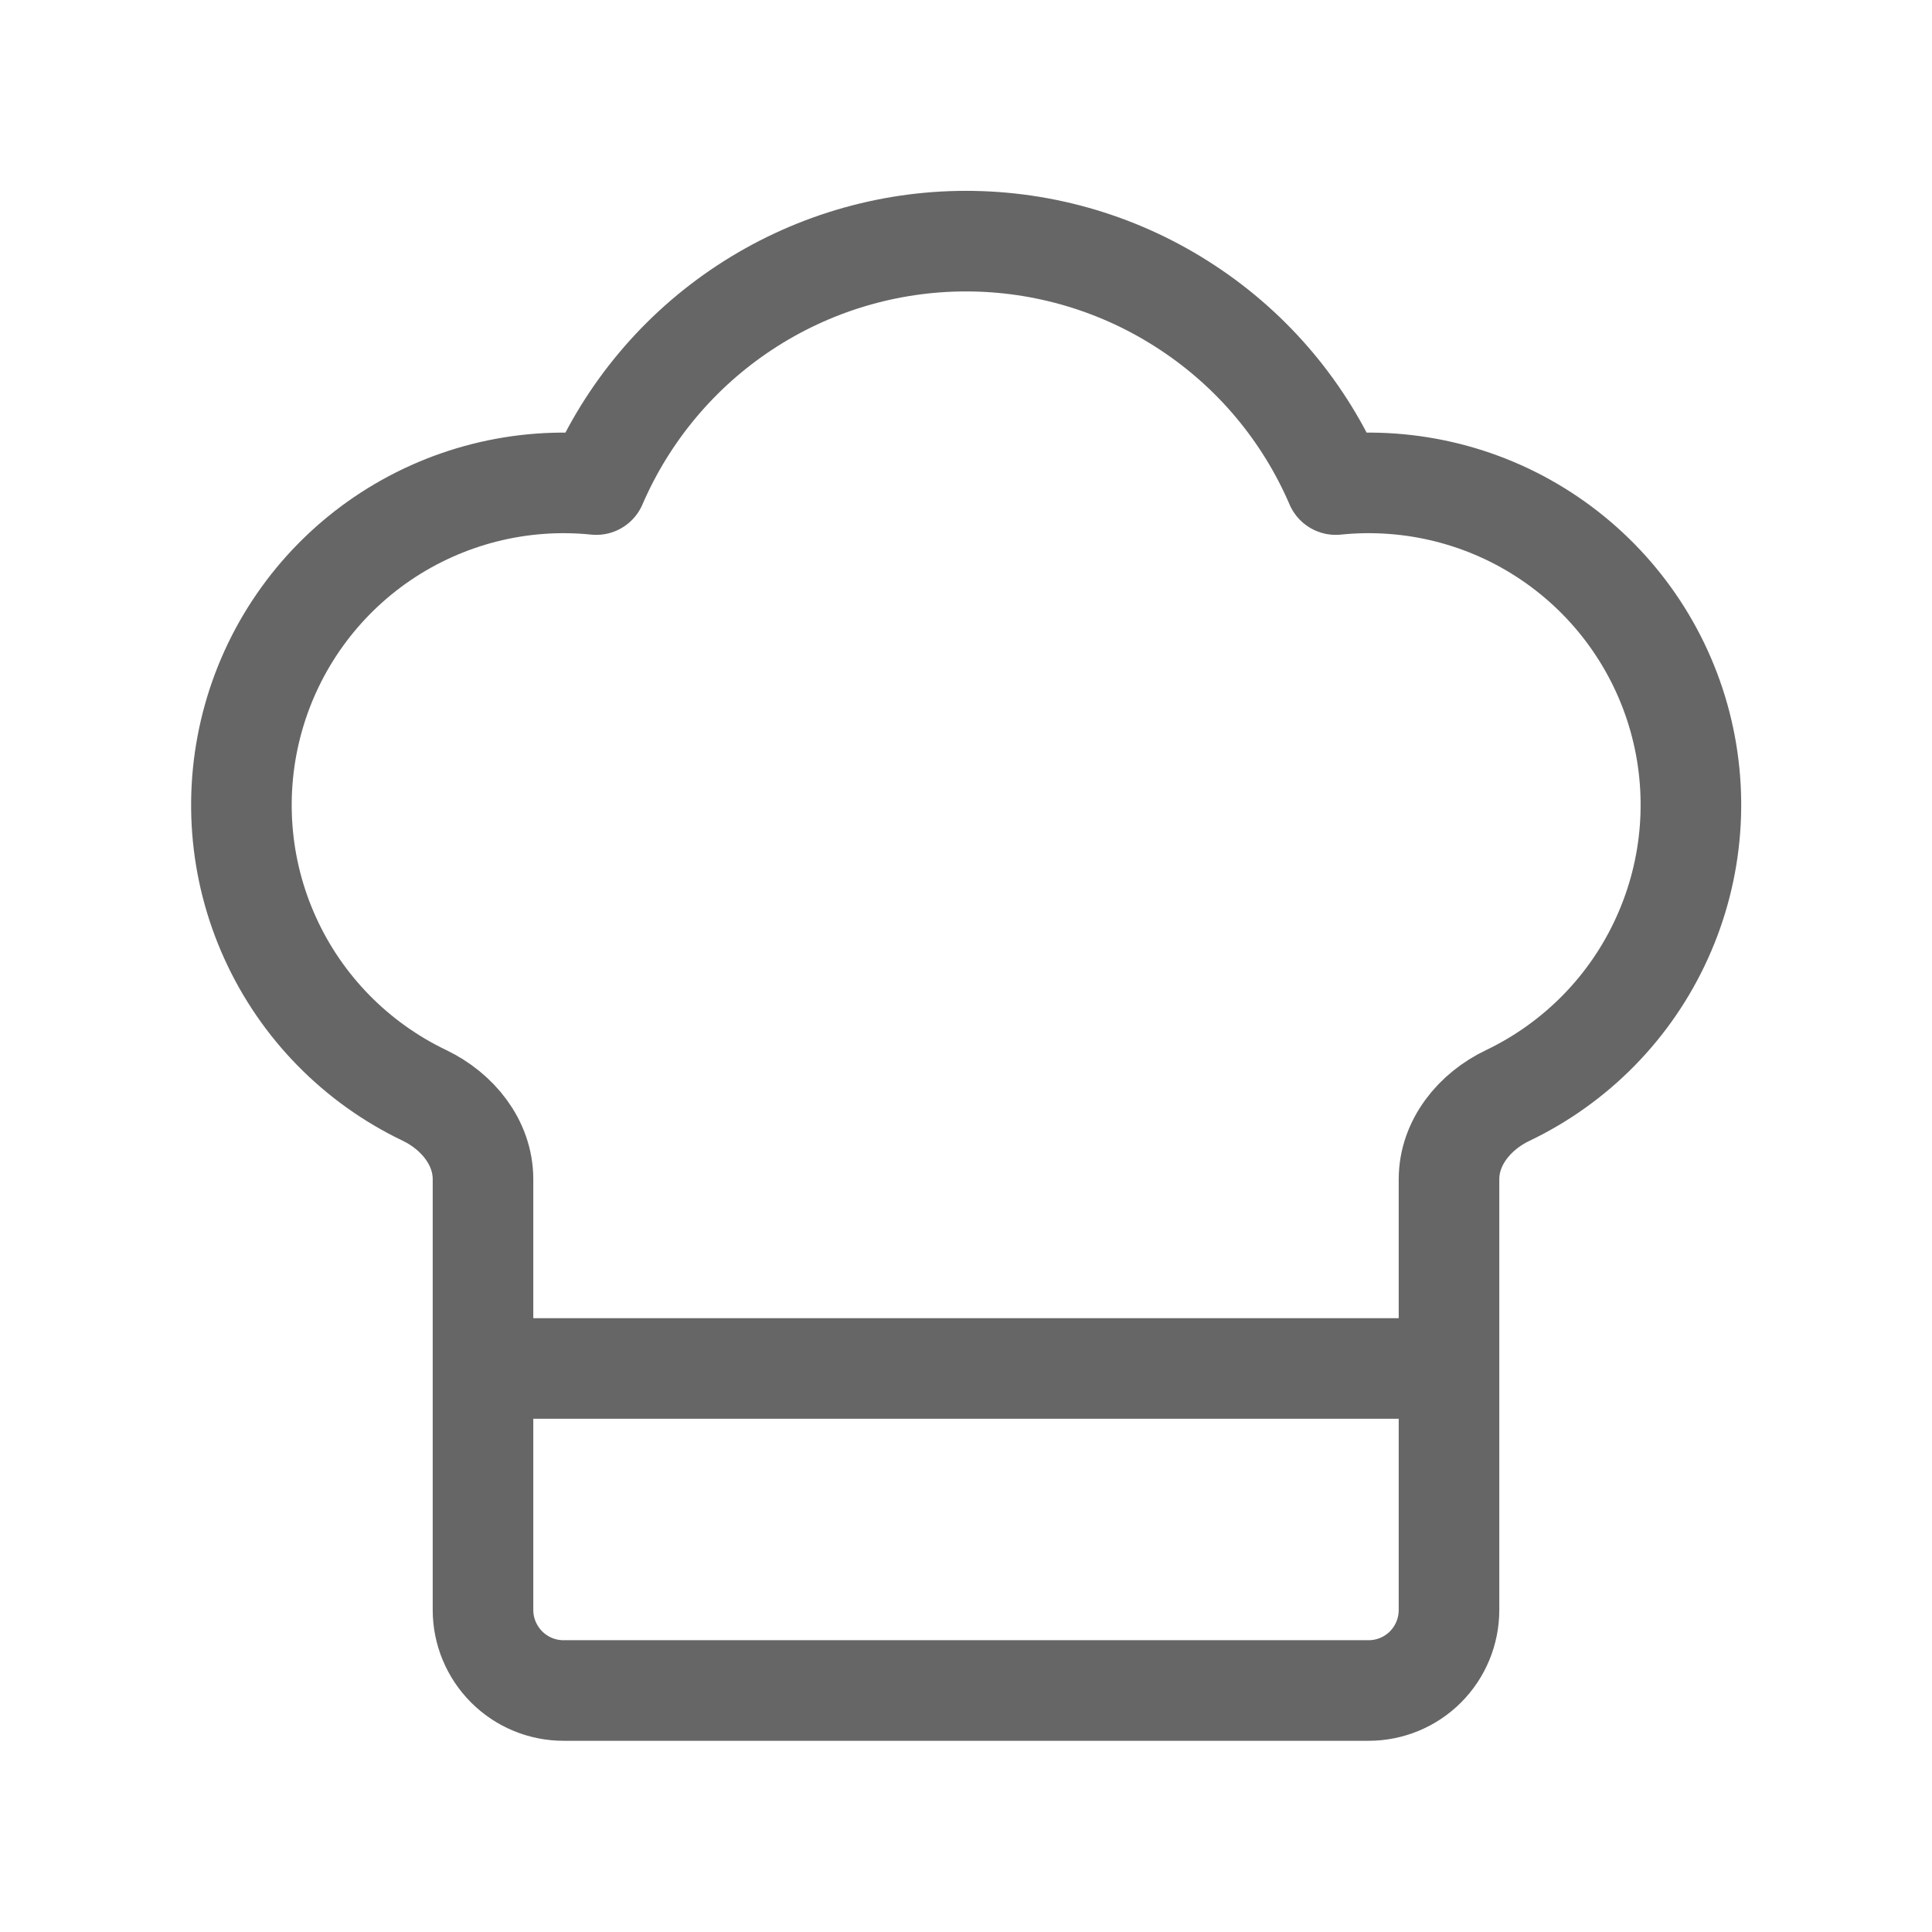 <svg width="16" height="16" viewBox="0 0 16 16" fill="none" xmlns="http://www.w3.org/2000/svg">
<path d="M4 11.333H12M11.334 14C11.511 14 11.68 13.93 11.805 13.805C11.93 13.68 12 13.51 12 13.333V9.767C12 9.462 12.211 9.204 12.485 9.073C13.052 8.802 13.506 8.34 13.765 7.767C14.025 7.195 14.074 6.549 13.904 5.944C13.734 5.339 13.355 4.813 12.835 4.46C12.316 4.107 11.688 3.949 11.062 4.013C10.805 3.415 10.378 2.905 9.833 2.547C9.289 2.188 8.652 1.997 8 1.997C7.349 1.997 6.712 2.188 6.167 2.547C5.623 2.905 5.196 3.415 4.938 4.013C4.313 3.949 3.686 4.108 3.166 4.461C2.647 4.814 2.269 5.339 2.099 5.944C1.929 6.549 1.977 7.194 2.237 7.767C2.496 8.339 2.949 8.801 3.516 9.072C3.79 9.204 4 9.462 4 9.766V13.333C4 13.51 4.071 13.68 4.196 13.805C4.321 13.93 4.49 14 4.667 14H11.334Z" stroke="#666666" stroke-width="0.833" stroke-linecap="round" stroke-linejoin="round"/>
</svg>
